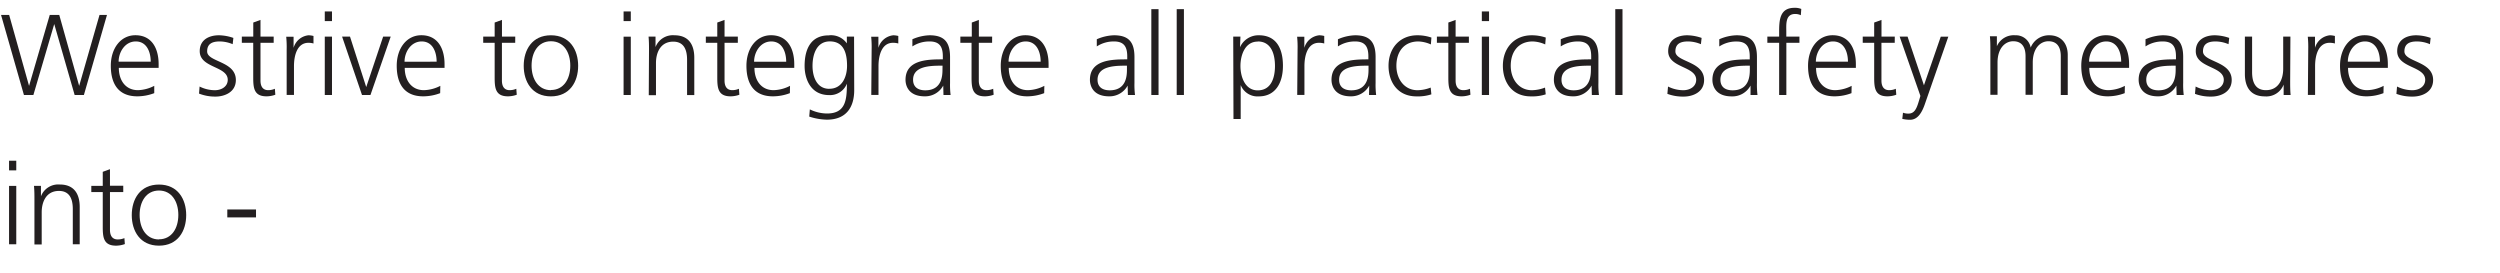 <svg xmlns="http://www.w3.org/2000/svg" viewBox="0 0 502.42 54.84"><defs><style>.cls-1{fill:#231f20;}</style></defs><title>Kerry_SR17_H5_Eng_180621</title><g id="Layer_3" data-name="Layer 3"><path class="cls-1" d="M16.86,19.09H15L10.9,4.83h0L6.71,19.09H4.81L.21,3H1.84l4,14.26h0L10,3h1.91l4,14.26h0L20,3H21.5Z"/><path class="cls-1" d="M31,18.72a9.61,9.61,0,0,1-3.4.64c-3.89,0-5.33-2.62-5.33-6.14s2-6.14,4.94-6.14c3.31,0,4.67,2.67,4.67,5.82v.74h-8c0,2.48,1.33,4.48,3.86,4.48A7.53,7.53,0,0,0,31,17.25Zm-.71-6.32c0-2-.83-4.07-3-4.07s-3.45,2.14-3.45,4.07Z"/><path class="cls-1" d="M40.11,17.39a6.9,6.9,0,0,0,3.06.74c1.38,0,2.6-.76,2.6-2.09,0-2.78-5.63-2.35-5.63-5.75C40.13,8,42,7.09,44,7.09a9.24,9.24,0,0,1,2.9.53l-.14,1.26a6.85,6.85,0,0,0-2.6-.55c-1.5,0-2.53.46-2.53,2,0,2.18,5.77,1.91,5.77,5.75,0,2.48-2.32,3.33-4.09,3.33A8.82,8.82,0,0,1,40,18.81Z"/><path class="cls-1" d="M55,8.6H52.35v7.59c0,1.06.39,1.93,1.56,1.93a3.36,3.36,0,0,0,1.33-.28l.09,1.2a5.29,5.29,0,0,1-1.77.32c-2.58,0-2.67-1.77-2.67-3.91V8.6H48.6V7.36h2.3V4.53L52.35,4V7.36H55Z"/><path class="cls-1" d="M57.61,10a21.12,21.12,0,0,0-.09-2.62H59V9.62h0a3.48,3.48,0,0,1,3-2.53,4.29,4.29,0,0,1,1,.14V8.74A3.81,3.81,0,0,0,62,8.6c-2.3,0-2.92,2.58-2.92,4.69v5.79H57.61Z"/><path class="cls-1" d="M66.72,4.24H65.27V2.3h1.45ZM65.27,7.36h1.45V19.09H65.27Z"/><path class="cls-1" d="M74.45,19.09h-1.7l-4-11.73h1.59L73.6,17.5h0L77,7.36h1.52Z"/><path class="cls-1" d="M88.46,18.72a9.61,9.61,0,0,1-3.4.64c-3.89,0-5.33-2.62-5.33-6.14s2-6.14,4.94-6.14c3.31,0,4.67,2.67,4.67,5.82v.74h-8c0,2.48,1.33,4.48,3.86,4.48a7.53,7.53,0,0,0,3.29-.87Zm-.71-6.32c0-2-.83-4.07-3-4.07S81.3,10.47,81.3,12.4Z"/><path class="cls-1" d="M103.54,8.6h-2.67v7.59c0,1.06.39,1.93,1.56,1.93a3.36,3.36,0,0,0,1.33-.28l.09,1.2a5.29,5.29,0,0,1-1.77.32c-2.58,0-2.67-1.77-2.67-3.91V8.6h-2.3V7.36h2.3V4.53L100.88,4V7.36h2.67Z"/><path class="cls-1" d="M110.72,7.09c3.79,0,5.47,2.94,5.47,6.14s-1.68,6.14-5.47,6.14-5.47-2.94-5.47-6.14S106.93,7.09,110.72,7.09Zm0,11c2.53,0,3.89-2.18,3.89-4.9s-1.36-4.9-3.89-4.9-3.89,2.18-3.89,4.9S108.19,18.12,110.72,18.12Z"/><path class="cls-1" d="M126.77,4.24h-1.45V2.3h1.45Zm-1.45,3.13h1.45V19.09h-1.45Z"/><path class="cls-1" d="M130.43,10.12c0-.9,0-1.82-.09-2.76h1.4V9.46h0a3.72,3.72,0,0,1,3.79-2.37c2.9,0,4,1.93,4,4.51v7.5h-1.45V12c0-2.21-.78-3.63-2.78-3.63-2.64,0-3.47,2.32-3.47,4.28v6.48h-1.45Z"/><path class="cls-1" d="M148.28,8.6h-2.67v7.59c0,1.06.39,1.93,1.56,1.93a3.36,3.36,0,0,0,1.33-.28l.09,1.2a5.29,5.29,0,0,1-1.77.32c-2.58,0-2.67-1.77-2.67-3.91V8.6h-2.3V7.36h2.3V4.53L145.61,4V7.36h2.67Z"/><path class="cls-1" d="M158.74,18.72a9.61,9.61,0,0,1-3.4.64c-3.89,0-5.33-2.62-5.33-6.14s2-6.14,4.94-6.14c3.31,0,4.67,2.67,4.67,5.82v.74h-8c0,2.48,1.33,4.48,3.86,4.48a7.53,7.53,0,0,0,3.29-.87ZM158,12.4c0-2-.83-4.07-3-4.07s-3.45,2.14-3.45,4.07Z"/><path class="cls-1" d="M171.67,18.12c0,3.27-1.47,5.93-5.5,5.93a12.13,12.13,0,0,1-3.54-.62l.12-1.45a7.94,7.94,0,0,0,3.45.83c3.73,0,4-2.71,4-6h0a3.63,3.63,0,0,1-3.56,2.3c-3.75,0-4.94-3.27-4.94-5.86,0-3.56,1.38-6.14,4.83-6.14a3.87,3.87,0,0,1,3.66,1.61h0V7.36h1.45Zm-5-.28c2.62,0,3.56-2.48,3.56-4.62,0-2.83-.83-4.9-3.47-4.9s-3.47,2.62-3.47,4.9S164.19,17.85,166.66,17.85Z"/><path class="cls-1" d="M175.17,10a21.12,21.12,0,0,0-.09-2.62h1.45V9.62h0a3.48,3.48,0,0,1,3-2.53,4.29,4.29,0,0,1,1,.14V8.74a3.81,3.81,0,0,0-1.06-.14c-2.3,0-2.92,2.58-2.92,4.69v5.79h-1.45Z"/><path class="cls-1" d="M189.56,17.2h0a4.13,4.13,0,0,1-3.72,2.16c-3.33,0-3.86-2.25-3.86-3.31,0-3.93,4.18-4.12,7.22-4.12h.28v-.6c0-2-.71-3-2.67-3a6.23,6.23,0,0,0-3.45,1V7.89a9.22,9.22,0,0,1,3.45-.8c2.9,0,4.12,1.31,4.12,4.37v5.17a16.77,16.77,0,0,0,.11,2.46h-1.43Zm-.14-4H189c-2.51,0-5.5.25-5.5,2.83,0,1.54,1.1,2.12,2.44,2.12,3.4,0,3.47-3,3.47-4.23Z"/><path class="cls-1" d="M199.38,8.6h-2.67v7.59c0,1.06.39,1.93,1.56,1.93a3.36,3.36,0,0,0,1.33-.28l.09,1.2a5.29,5.29,0,0,1-1.77.32c-2.58,0-2.67-1.77-2.67-3.91V8.6H193V7.36h2.3V4.53L196.72,4V7.36h2.67Z"/><path class="cls-1" d="M209.85,18.72a9.61,9.61,0,0,1-3.4.64c-3.89,0-5.33-2.62-5.33-6.14s2-6.14,4.94-6.14c3.31,0,4.67,2.67,4.67,5.82v.74h-8c0,2.48,1.33,4.48,3.86,4.48a7.53,7.53,0,0,0,3.29-.87Zm-.71-6.32c0-2-.83-4.07-3-4.07s-3.45,2.14-3.45,4.07Z"/><path class="cls-1" d="M226.62,17.2h0a4.13,4.13,0,0,1-3.72,2.16c-3.33,0-3.86-2.25-3.86-3.31,0-3.93,4.18-4.12,7.22-4.12h.28v-.6c0-2-.71-3-2.67-3a6.23,6.23,0,0,0-3.45,1V7.89a9.22,9.22,0,0,1,3.45-.8c2.9,0,4.12,1.31,4.12,4.37v5.17a16.77,16.77,0,0,0,.11,2.46h-1.43Zm-.14-4h-.41c-2.51,0-5.5.25-5.5,2.83,0,1.54,1.1,2.12,2.44,2.12,3.4,0,3.47-3,3.47-4.23Z"/><path class="cls-1" d="M231.38,1.84h1.45V19.09h-1.45Z"/><path class="cls-1" d="M236.48,1.84h1.45V19.09h-1.45Z"/><path class="cls-1" d="M247.84,7.36h1.45L249.2,9.5h0A4.05,4.05,0,0,1,253,7.09c3.45,0,4.83,2.58,4.83,6.14s-1.61,6.14-4.83,6.14a3.63,3.63,0,0,1-3.66-2.28h0v6.83h-1.45Zm4.92,1c-2.58,0-3.47,2.76-3.47,4.9s.9,4.9,3.47,4.9c2.76,0,3.47-2.62,3.47-4.9S255.53,8.33,252.77,8.33Z"/><path class="cls-1" d="M260.77,10a21.12,21.12,0,0,0-.09-2.62h1.45V9.62h0a3.48,3.48,0,0,1,3-2.53,4.29,4.29,0,0,1,1,.14V8.74a3.81,3.81,0,0,0-1.06-.14c-2.3,0-2.92,2.58-2.92,4.69v5.79h-1.45Z"/><path class="cls-1" d="M275.17,17.2h0a4.13,4.13,0,0,1-3.72,2.16c-3.33,0-3.86-2.25-3.86-3.31,0-3.93,4.18-4.12,7.22-4.12H275v-.6c0-2-.71-3-2.67-3a6.23,6.23,0,0,0-3.45,1V7.89a9.22,9.22,0,0,1,3.45-.8c2.9,0,4.12,1.31,4.12,4.37v5.17a16.77,16.77,0,0,0,.11,2.46h-1.43Zm-.14-4h-.41c-2.51,0-5.5.25-5.5,2.83,0,1.54,1.1,2.12,2.44,2.12,3.4,0,3.47-3,3.47-4.23Z"/><path class="cls-1" d="M287.56,8.93a6.66,6.66,0,0,0-2.51-.6c-2.83,0-4.42,2-4.42,4.9,0,2.67,1.61,4.9,4.25,4.9a7.52,7.52,0,0,0,2.64-.53l.14,1.36a8.7,8.7,0,0,1-3,.41c-3.77,0-5.61-2.87-5.61-6.14,0-3.61,2.32-6.14,5.79-6.14a8.78,8.78,0,0,1,2.83.46Z"/><path class="cls-1" d="M295.2,8.6h-2.67v7.59c0,1.06.39,1.93,1.56,1.93a3.36,3.36,0,0,0,1.33-.28l.09,1.2a5.29,5.29,0,0,1-1.77.32c-2.58,0-2.67-1.77-2.67-3.91V8.6h-2.3V7.36h2.3V4.53L292.53,4V7.36h2.67Z"/><path class="cls-1" d="M299.25,4.24H297.8V2.3h1.45ZM297.8,7.36h1.45V19.09H297.8Z"/><path class="cls-1" d="M310.54,8.93a6.66,6.66,0,0,0-2.51-.6c-2.83,0-4.42,2-4.42,4.9,0,2.67,1.61,4.9,4.25,4.9a7.52,7.52,0,0,0,2.64-.53l.14,1.36a8.7,8.7,0,0,1-3,.41c-3.77,0-5.61-2.87-5.61-6.14,0-3.61,2.32-6.14,5.79-6.14a8.78,8.78,0,0,1,2.83.46Z"/><path class="cls-1" d="M319.86,17.2h0a4.13,4.13,0,0,1-3.72,2.16c-3.33,0-3.86-2.25-3.86-3.31,0-3.93,4.18-4.12,7.22-4.12h.28v-.6c0-2-.71-3-2.67-3a6.23,6.23,0,0,0-3.45,1V7.89a9.22,9.22,0,0,1,3.45-.8c2.9,0,4.12,1.31,4.12,4.37v5.17a16.77,16.77,0,0,0,.11,2.46h-1.43Zm-.14-4h-.41c-2.51,0-5.5.25-5.5,2.83,0,1.54,1.1,2.12,2.44,2.12,3.4,0,3.47-3,3.47-4.23Z"/><path class="cls-1" d="M324.62,1.84h1.45V19.09h-1.45Z"/><path class="cls-1" d="M335.22,17.39a6.9,6.9,0,0,0,3.06.74c1.38,0,2.6-.76,2.6-2.09,0-2.78-5.63-2.35-5.63-5.75,0-2.32,1.89-3.2,3.82-3.2a9.24,9.24,0,0,1,2.9.53l-.14,1.26a6.85,6.85,0,0,0-2.6-.55c-1.5,0-2.53.46-2.53,2,0,2.18,5.77,1.91,5.77,5.75,0,2.48-2.32,3.33-4.09,3.33a8.82,8.82,0,0,1-3.29-.55Z"/><path class="cls-1" d="M351.8,17.2h0A4.13,4.13,0,0,1,348,19.37c-3.33,0-3.86-2.25-3.86-3.31,0-3.93,4.18-4.12,7.22-4.12h.28v-.6c0-2-.71-3-2.67-3a6.23,6.23,0,0,0-3.45,1V7.89a9.22,9.22,0,0,1,3.45-.8c2.9,0,4.12,1.31,4.12,4.37v5.17a16.77,16.77,0,0,0,.11,2.46H351.8Zm-.14-4h-.41c-2.51,0-5.5.25-5.5,2.83,0,1.54,1.1,2.12,2.44,2.12,3.4,0,3.47-3,3.47-4.23Z"/><path class="cls-1" d="M357.55,8.6h-2.37V7.36h2.37V6.51c0-2.46.09-4.94,3.1-4.94A3.34,3.34,0,0,1,362,1.8l-.09,1.26a2.57,2.57,0,0,0-1.15-.25c-2,0-1.77,2.14-1.77,3.54v1h2.64V8.6H359V19.09h-1.45Z"/><path class="cls-1" d="M372.09,18.72a9.61,9.61,0,0,1-3.4.64c-3.89,0-5.33-2.62-5.33-6.14s2-6.14,4.94-6.14c3.31,0,4.67,2.67,4.67,5.82v.74h-8c0,2.48,1.33,4.48,3.86,4.48a7.53,7.53,0,0,0,3.29-.87Zm-.71-6.32c0-2-.83-4.07-3-4.07s-3.45,2.14-3.45,4.07Z"/><path class="cls-1" d="M380.78,8.6h-2.67v7.59c0,1.06.39,1.93,1.56,1.93a3.36,3.36,0,0,0,1.33-.28l.09,1.2a5.29,5.29,0,0,1-1.77.32c-2.58,0-2.67-1.77-2.67-3.91V8.6h-2.3V7.36h2.3V4.53L378.12,4V7.36h2.67Z"/><path class="cls-1" d="M386.65,17.14h0l3.38-9.77h1.52l-4.69,13.48c-.55,1.61-1.38,3.22-3,3.22a7,7,0,0,1-1.56-.18l.14-1.24a3,3,0,0,0,1.08.18c1.24,0,1.66-1,2.12-2.55l.3-1L381.77,7.36h1.59Z"/><path class="cls-1" d="M414.15,19.09V11.29c0-1.66-.62-3-2.48-3-1.59,0-3.15,1.36-3.15,4.28v6.48h-1.45V11.29c0-1.66-.62-3-2.48-3-1.59,0-3.15,1.36-3.15,4.28v6.48H400v-9c0-.9,0-1.82-.09-2.76h1.4v2l0,0A3.69,3.69,0,0,1,405,7.09a3,3,0,0,1,3.1,2.48h0a3.94,3.94,0,0,1,3.75-2.48c2.37,0,3.7,1.66,3.7,3.93v8.07Z"/><path class="cls-1" d="M427,18.72a9.61,9.61,0,0,1-3.4.64c-3.89,0-5.33-2.62-5.33-6.14s2-6.14,4.94-6.14c3.31,0,4.67,2.67,4.67,5.82v.74h-8c0,2.48,1.33,4.48,3.86,4.48a7.53,7.53,0,0,0,3.29-.87Zm-.71-6.32c0-2-.83-4.07-3-4.07s-3.45,2.14-3.45,4.07Z"/><path class="cls-1" d="M437.38,17.2h0a4.13,4.13,0,0,1-3.72,2.16c-3.33,0-3.86-2.25-3.86-3.31,0-3.93,4.18-4.12,7.22-4.12h.28v-.6c0-2-.71-3-2.67-3a6.23,6.23,0,0,0-3.45,1V7.89a9.22,9.22,0,0,1,3.45-.8c2.9,0,4.12,1.31,4.12,4.37v5.17a16.77,16.77,0,0,0,.11,2.46h-1.43Zm-.14-4h-.41c-2.51,0-5.5.25-5.5,2.83,0,1.54,1.1,2.12,2.44,2.12,3.4,0,3.47-3,3.47-4.23Z"/><path class="cls-1" d="M441.25,17.39a6.9,6.9,0,0,0,3.06.74c1.38,0,2.6-.76,2.6-2.09,0-2.78-5.63-2.35-5.63-5.75,0-2.32,1.89-3.2,3.82-3.2a9.25,9.25,0,0,1,2.9.53l-.14,1.26a6.85,6.85,0,0,0-2.6-.55c-1.5,0-2.53.46-2.53,2,0,2.18,5.77,1.91,5.77,5.75,0,2.48-2.32,3.33-4.09,3.33a8.82,8.82,0,0,1-3.29-.55Z"/><path class="cls-1" d="M460.25,16.33c0,.9,0,1.82.09,2.76h-1.4V17h0a3.72,3.72,0,0,1-3.79,2.37c-2.9,0-4-1.93-4-4.51V7.36h1.45v7.13c0,2.21.78,3.63,2.78,3.63,2.64,0,3.47-2.32,3.47-4.28V7.36h1.45Z"/><path class="cls-1" d="M463.88,10a21.12,21.12,0,0,0-.09-2.62h1.45V9.62h0a3.48,3.48,0,0,1,3-2.53,4.29,4.29,0,0,1,1,.14V8.74a3.81,3.81,0,0,0-1.06-.14c-2.3,0-2.92,2.58-2.92,4.69v5.79h-1.45Z"/><path class="cls-1" d="M479,18.72a9.61,9.61,0,0,1-3.4.64c-3.89,0-5.33-2.62-5.33-6.14s2-6.14,4.94-6.14c3.31,0,4.67,2.67,4.67,5.82v.74h-8c0,2.48,1.33,4.48,3.86,4.48a7.53,7.53,0,0,0,3.29-.87Zm-.71-6.32c0-2-.83-4.07-3-4.07s-3.45,2.14-3.45,4.07Z"/><path class="cls-1" d="M481.73,17.39a6.9,6.9,0,0,0,3.06.74c1.38,0,2.6-.76,2.6-2.09,0-2.78-5.63-2.35-5.63-5.75,0-2.32,1.89-3.2,3.82-3.2a9.24,9.24,0,0,1,2.9.53l-.14,1.26a6.85,6.85,0,0,0-2.6-.55c-1.5,0-2.53.46-2.53,2,0,2.18,5.77,1.91,5.77,5.75,0,2.48-2.32,3.33-4.09,3.33a8.82,8.82,0,0,1-3.29-.55Z"/><path class="cls-1" d="M3.27,34.24H1.82V32.3H3.27ZM1.82,37.36H3.27V49.09H1.82Z"/><path class="cls-1" d="M6.92,40.12c0-.9,0-1.82-.09-2.76h1.4v2.09h0a3.72,3.72,0,0,1,3.79-2.37c2.9,0,4,1.93,4,4.51v7.5H14.63V42c0-2.21-.78-3.63-2.78-3.63-2.64,0-3.47,2.32-3.47,4.28v6.48H6.92Z"/><path class="cls-1" d="M24.77,38.6H22.1v7.59c0,1.06.39,1.93,1.56,1.93A3.36,3.36,0,0,0,25,47.85l.09,1.2a5.29,5.29,0,0,1-1.77.32c-2.58,0-2.67-1.77-2.67-3.91V38.6h-2.3V37.36h2.3V34.53L22.1,34v3.33h2.67Z"/><path class="cls-1" d="M31.95,37.09c3.79,0,5.47,2.94,5.47,6.14s-1.68,6.14-5.47,6.14-5.47-2.94-5.47-6.14S28.15,37.09,31.95,37.09Zm0,11c2.53,0,3.89-2.18,3.89-4.9s-1.36-4.9-3.89-4.9-3.89,2.18-3.89,4.9S29.42,48.12,31.95,48.12Z"/><path class="cls-1" d="M45.68,42.1h5.77v1.59H45.68Z"/></g></svg>